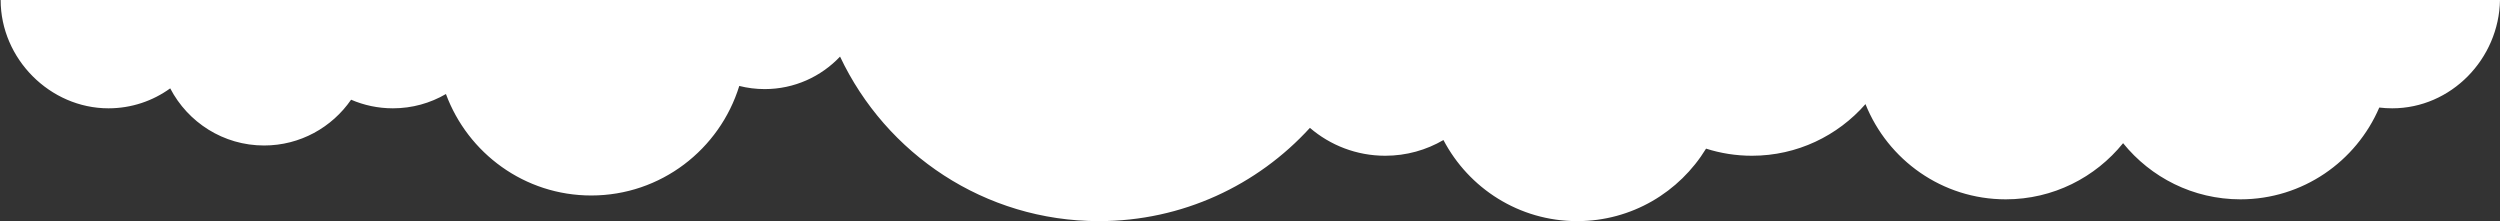 <svg width="1922" height="170" viewBox="0 0 1922 170" fill="none" xmlns="http://www.w3.org/2000/svg">
<rect x="0" y="0" width="1922" height="170" fill="#333333" stroke="none"/>
<path d="M1839.14 83.275C1835.77 83.275 1832.46 83.074 1829.19 82.682C1811.38 124.191 1770.29 153.246 1722.45 153.246C1686.04 153.246 1653.54 136.416 1632.23 110.075C1610.93 136.416 1578.43 153.246 1542.02 153.246C1493.17 153.246 1451.36 122.952 1434.18 80.037C1412.88 104.378 1381.67 119.739 1346.88 119.739C1334.59 119.739 1322.74 117.821 1311.62 114.265C1291.18 147.701 1254.45 170 1212.54 170C1167.93 170 1129.19 144.733 1109.72 107.662C1096.56 115.342 1081.27 119.739 1064.96 119.739C1042.87 119.739 1022.65 111.668 1007.06 98.299C966.819 142.372 909.03 170 844.819 170C756.976 170 681.149 118.292 645.831 43.509C631.271 58.899 610.702 68.493 587.904 68.493C581.16 68.493 574.611 67.653 568.355 66.073C553.297 114.858 508.037 150.29 454.543 150.29C403.348 150.29 359.694 117.837 342.838 72.285C330.848 79.274 316.92 83.275 302.061 83.275C290.648 83.275 279.783 80.914 269.924 76.652C255.228 97.926 230.743 111.855 203.021 111.855C171.668 111.855 144.455 94.037 130.861 67.928C117.499 77.587 101.105 83.275 83.389 83.275C38.439 83.275 0.5 45.175 0.5 0H1922C1921.22 45.31 1884.41 83.275 1839.14 83.275Z" fill="white"/>
</svg>
